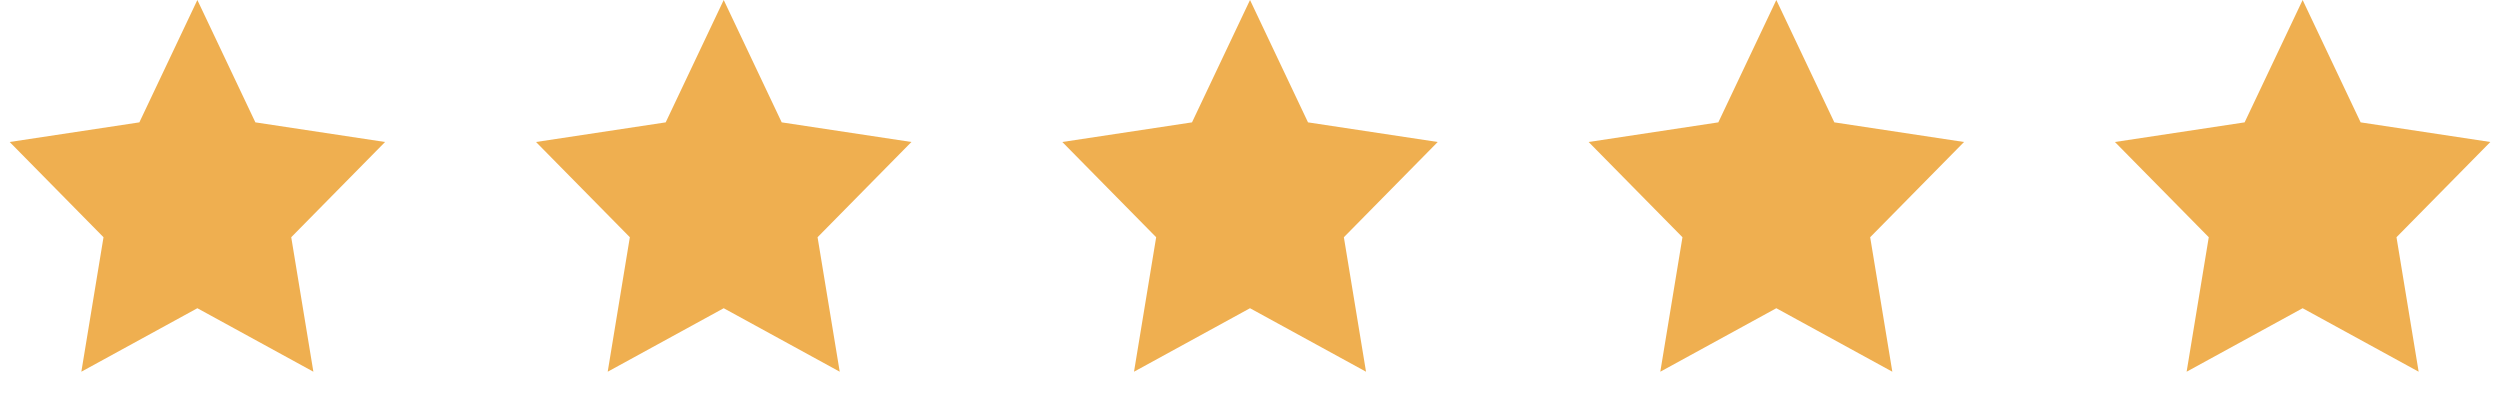 <svg width="146" height="24" fill="none" xmlns="http://www.w3.org/2000/svg"><path d="m11.526 18-6.775 3.708 1.294-7.854-5.48-5.562 7.574-1.146L11.526 0l3.388 7.146 7.574 1.146-5.48 5.562 1.293 7.854L11.526 18ZM42.265 18l-6.775 3.708 1.293-7.854-5.48-5.562 7.574-1.146L42.265 0l3.387 7.146 7.575 1.146-5.481 5.562 1.294 7.854L42.265 18ZM73 18l-6.774 3.708 1.294-7.854-5.481-5.562 7.574-1.146L73.001 0l3.387 7.146 7.575 1.146-5.481 5.562 1.294 7.854L73 18ZM103.737 18l-6.775 3.708 1.294-7.854-5.48-5.562 7.574-1.146L103.737 0l3.388 7.146 7.574 1.146-5.481 5.562 1.294 7.854L103.737 18ZM134.474 18l-6.775 3.708 1.293-7.854-5.481-5.562 7.575-1.146L134.474 0l3.387 7.146 7.575 1.146-5.481 5.562 1.294 7.854L134.474 18Z" fill="#EFAF50"/></svg>
